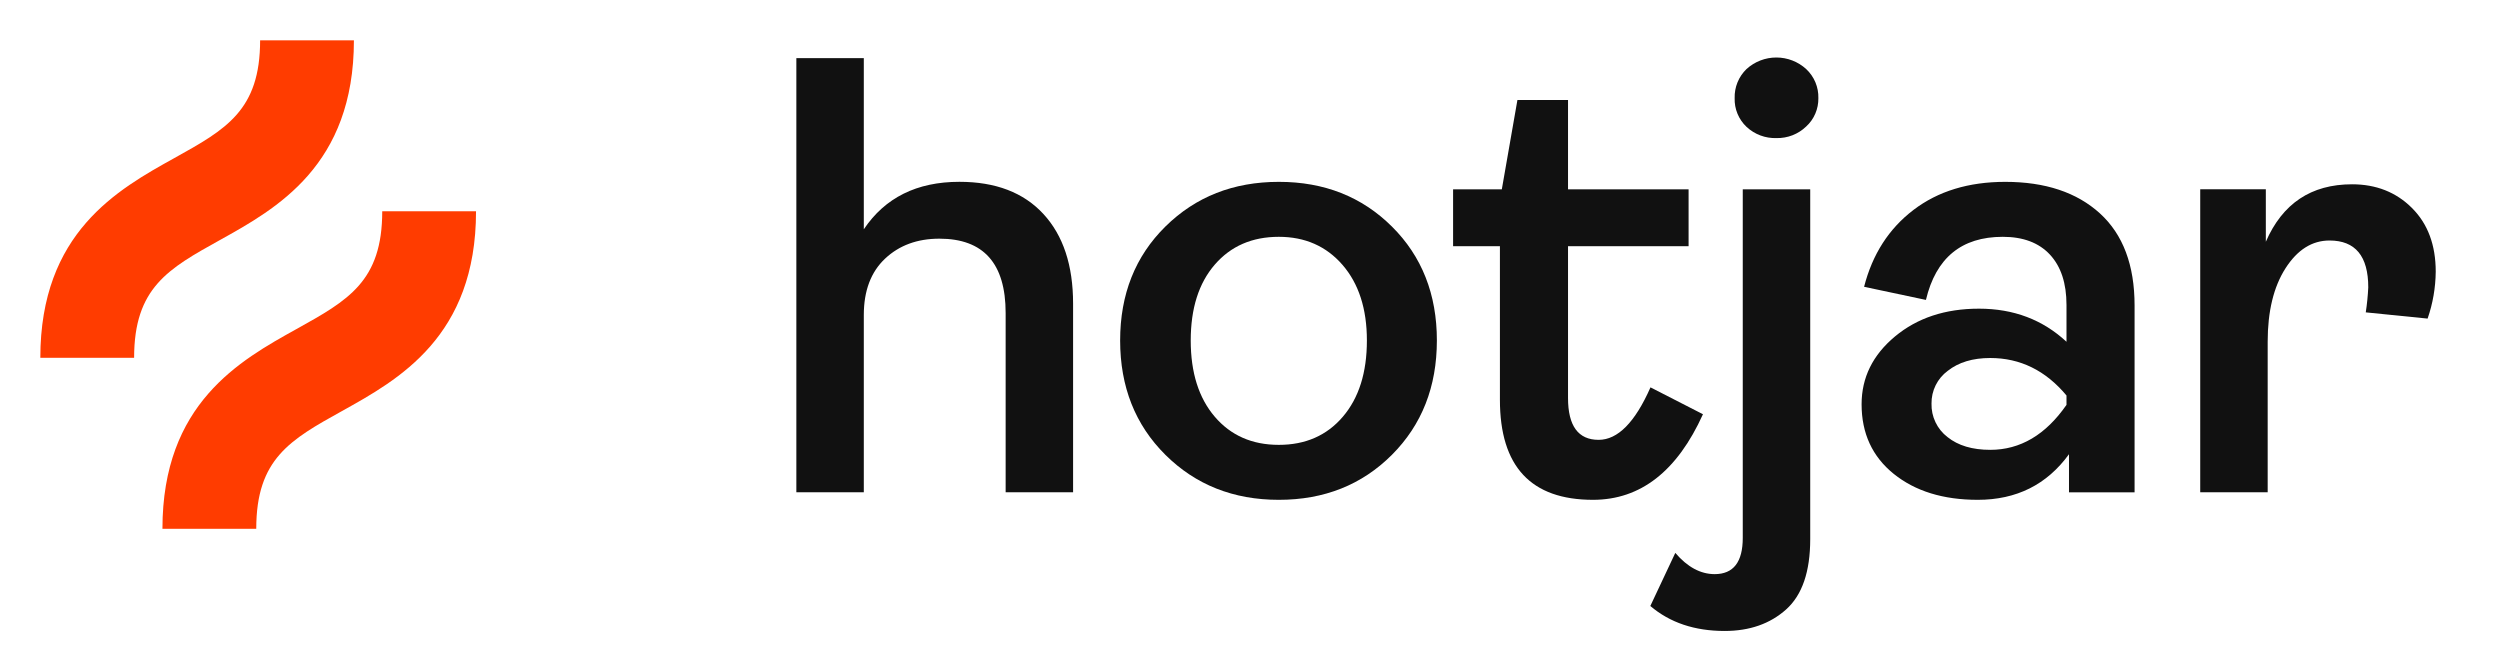 <svg xmlns="http://www.w3.org/2000/svg" width="124" height="32" viewBox="0 0 124 32" fill="none"><path d="M39.499 24.418V2.883H42.845V11.373C43.898 9.803 45.479 9.018 47.586 9.018C49.383 9.018 50.772 9.55 51.753 10.614C52.734 11.677 53.225 13.159 53.225 15.06V24.418H49.88V15.525C49.88 13.067 48.785 11.838 46.595 11.838C45.5 11.838 44.601 12.168 43.899 12.829C43.197 13.49 42.846 14.42 42.845 15.618V24.417L39.499 24.418Z" fill="#111111"></path><path d="M69.037 22.561C67.55 24.048 65.681 24.791 63.429 24.791C61.178 24.791 59.303 24.048 57.805 22.561C56.307 21.073 55.559 19.183 55.559 16.889C55.559 14.596 56.308 12.711 57.805 11.235C59.303 9.758 61.177 9.02 63.429 9.02C65.681 9.019 67.55 9.758 69.037 11.235C70.525 12.712 71.269 14.597 71.269 16.889C71.268 19.182 70.525 21.072 69.037 22.561ZM60.253 20.67C61.048 21.6 62.107 22.065 63.429 22.065C64.752 22.065 65.811 21.6 66.605 20.67C67.4 19.741 67.798 18.48 67.798 16.889C67.798 15.32 67.395 14.07 66.59 13.14C65.784 12.211 64.731 11.746 63.429 11.746C62.107 11.746 61.048 12.206 60.253 13.125C59.458 14.044 59.06 15.299 59.06 16.889C59.06 18.48 59.458 19.741 60.253 20.67Z" fill="#111111"></path><path d="M79.013 24.791C75.935 24.791 74.396 23.138 74.396 19.833V12.21H72.073V9.391H74.49L75.264 4.961H77.774V9.391H83.754V12.21H77.774V19.74C77.774 21.124 78.28 21.816 79.292 21.816C80.242 21.816 81.099 20.948 81.864 19.213L84.467 20.546C83.186 23.376 81.368 24.791 79.013 24.791Z" fill="#111111"></path><path d="M85.543 31.296C84.055 31.296 82.826 30.883 81.856 30.057L83.095 27.423C83.694 28.125 84.345 28.476 85.047 28.477C85.977 28.477 86.441 27.878 86.441 26.68V9.39H89.787V26.741C89.787 28.352 89.389 29.514 88.594 30.227C87.799 30.939 86.782 31.296 85.543 31.296ZM88.114 6.849C87.564 6.867 87.029 6.667 86.627 6.291C86.434 6.109 86.281 5.887 86.18 5.642C86.078 5.396 86.03 5.131 86.039 4.866C86.031 4.598 86.08 4.331 86.181 4.083C86.282 3.835 86.434 3.611 86.627 3.425C87.032 3.056 87.559 2.852 88.107 2.852C88.654 2.852 89.182 3.056 89.586 3.425C89.783 3.608 89.939 3.832 90.043 4.08C90.147 4.329 90.198 4.596 90.191 4.866C90.195 5.13 90.144 5.392 90.04 5.635C89.936 5.878 89.781 6.097 89.586 6.275C89.391 6.463 89.16 6.61 88.908 6.709C88.655 6.807 88.385 6.855 88.114 6.849Z" fill="#111111"></path><path d="M98.098 24.791C96.383 24.791 94.994 24.362 93.93 23.505C92.867 22.648 92.335 21.497 92.335 20.051C92.335 18.729 92.887 17.608 93.992 16.688C95.097 15.769 96.487 15.309 98.16 15.31C99.874 15.31 101.32 15.857 102.498 16.952V15.124C102.498 14.05 102.224 13.218 101.677 12.629C101.129 12.04 100.349 11.746 99.337 11.746C97.292 11.746 96.022 12.789 95.526 14.876L92.459 14.225C92.871 12.614 93.687 11.344 94.906 10.414C96.126 9.484 97.644 9.02 99.461 9.02C101.444 9.02 103.009 9.541 104.156 10.584C105.302 11.628 105.875 13.151 105.875 15.154V24.419H102.622V22.529C101.527 24.037 100.019 24.791 98.098 24.791ZM98.717 22.312C100.204 22.312 101.465 21.569 102.498 20.081V19.616C101.464 18.377 100.204 17.757 98.717 17.757C97.849 17.757 97.147 17.969 96.609 18.393C96.355 18.58 96.149 18.825 96.009 19.108C95.869 19.391 95.798 19.704 95.803 20.019C95.795 20.338 95.862 20.655 96 20.943C96.137 21.231 96.341 21.483 96.594 21.677C97.121 22.101 97.829 22.312 98.718 22.312H98.717Z" fill="#111111"></path><path d="M109.131 24.416V9.389H112.385V11.991C113.211 10.091 114.636 9.141 116.661 9.141C117.858 9.141 118.85 9.533 119.635 10.318C120.421 11.103 120.813 12.156 120.812 13.479C120.804 14.27 120.668 15.055 120.409 15.802L117.342 15.493C117.405 15.082 117.446 14.668 117.466 14.253C117.466 12.704 116.825 11.929 115.545 11.929C114.677 11.929 113.949 12.389 113.36 13.308C112.772 14.227 112.477 15.441 112.477 16.949V24.416H109.131Z" fill="#111111"></path><path d="M10.907 11.907C13.712 10.348 17.554 8.214 17.554 2H12.902C12.902 5.476 11.21 6.417 8.648 7.84C5.842 9.399 2 11.533 2 17.747H6.652C6.652 14.271 8.345 13.33 10.907 11.907Z" fill="#FF3C00"></path><path d="M18.959 10.48C18.959 13.957 17.267 14.897 14.705 16.321C11.9 17.879 8.057 20.014 8.057 26.228H12.71C12.71 22.751 14.402 21.811 16.964 20.387C19.769 18.829 23.611 16.695 23.611 10.48H18.959Z" fill="#FF3C00"></path></svg>